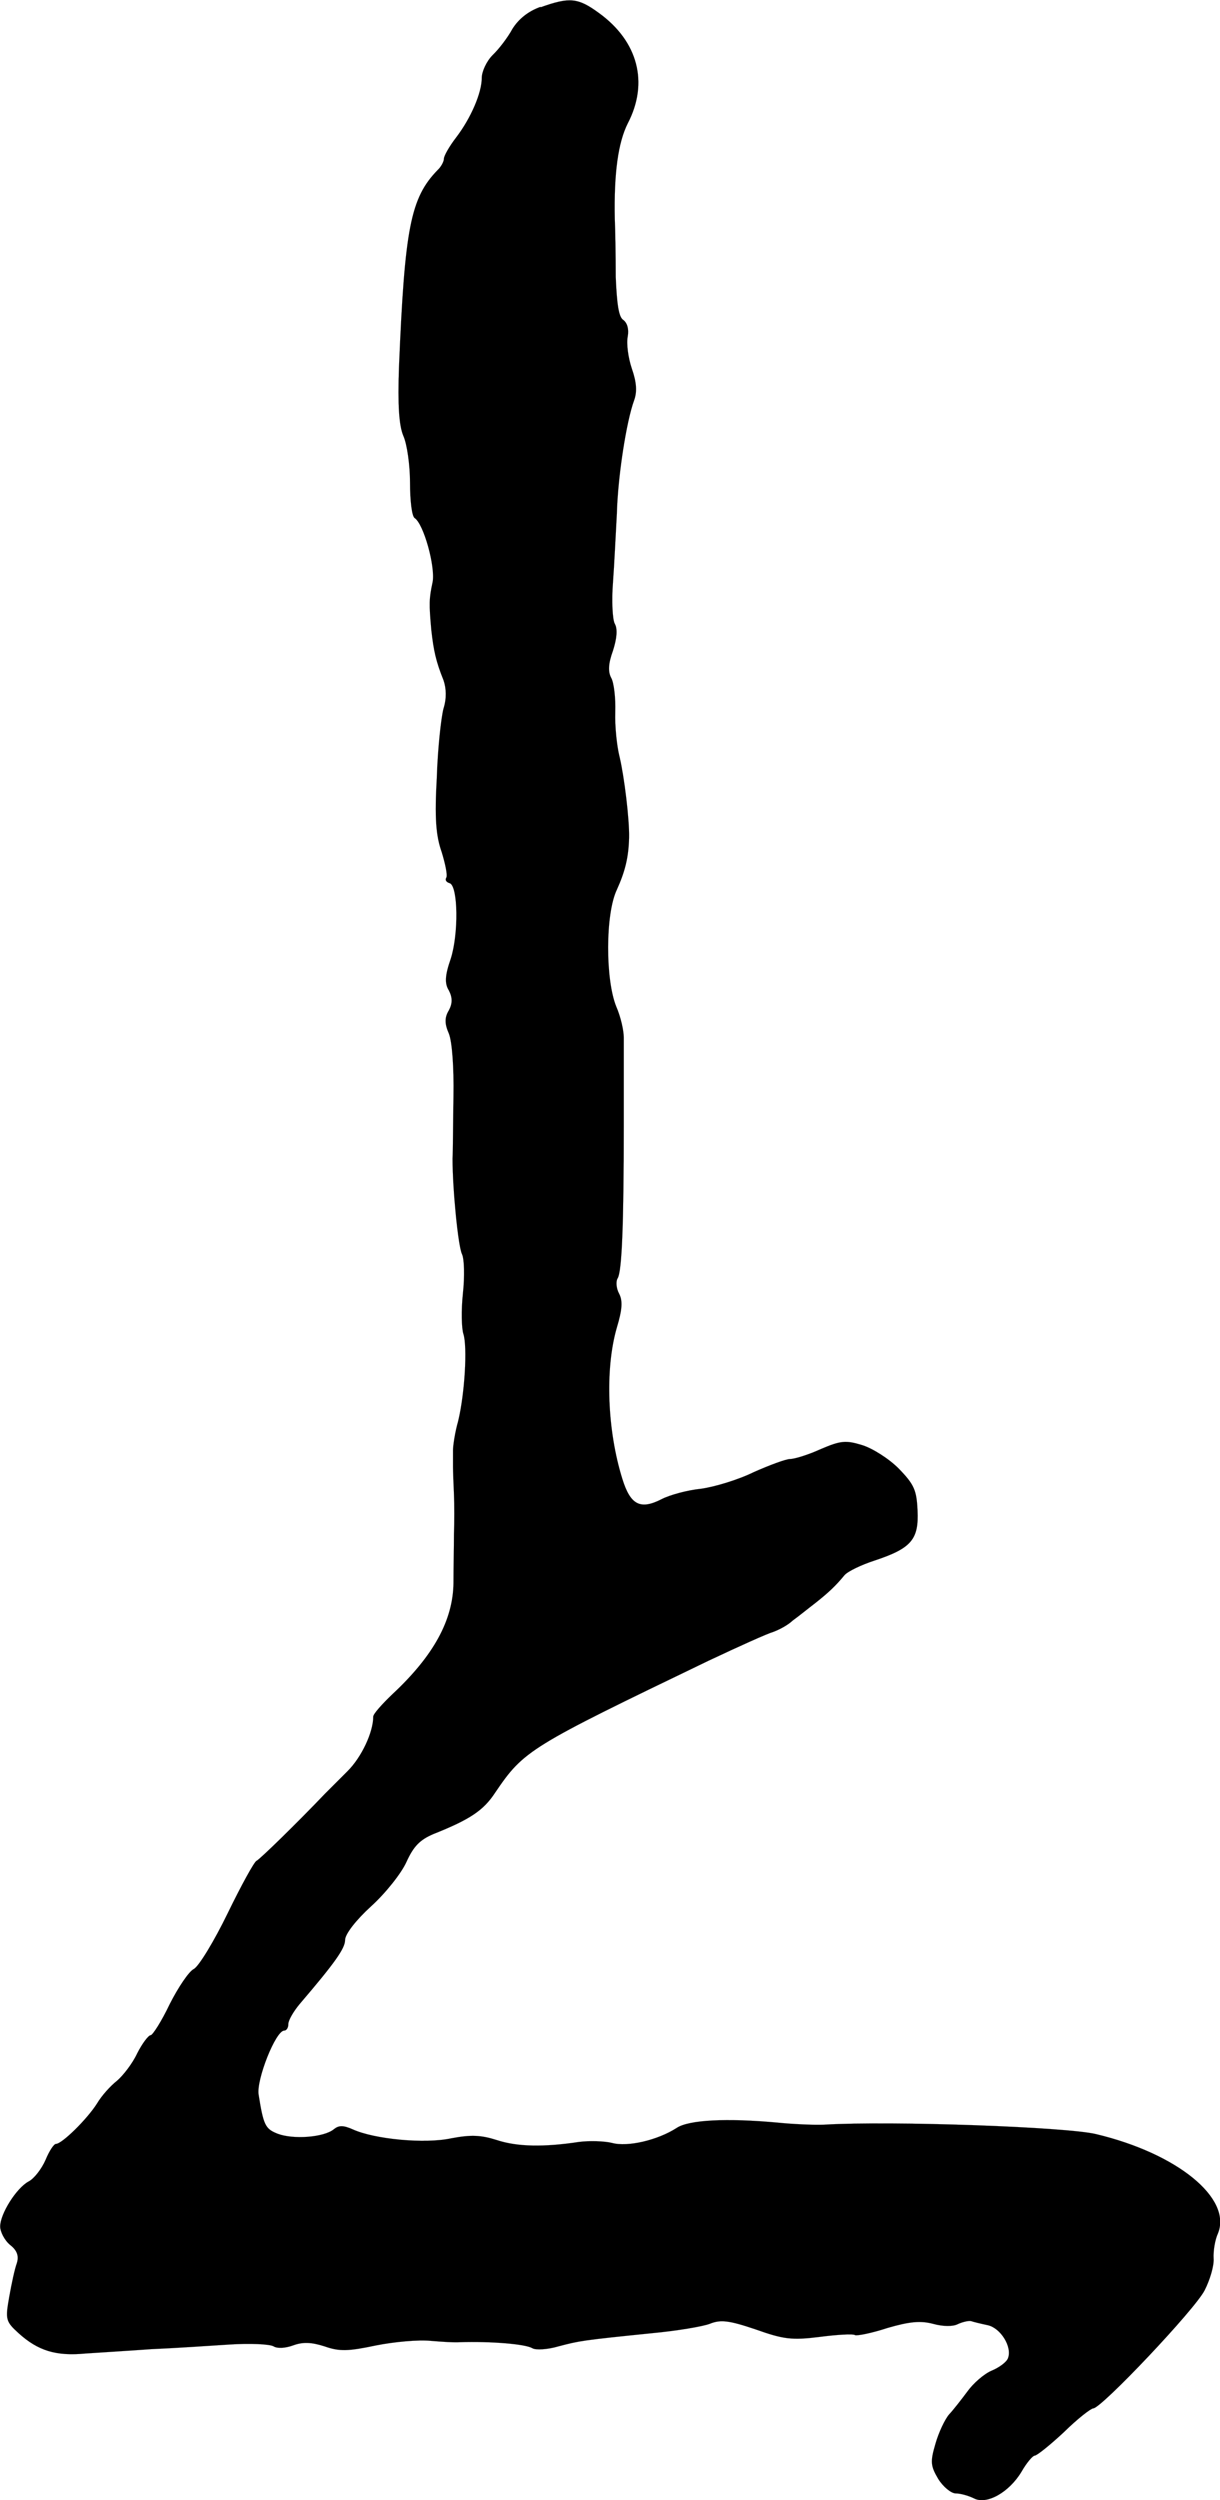 <?xml version="1.0" encoding="UTF-8"?>
<svg xmlns="http://www.w3.org/2000/svg"
     version="1.1"
     width="7.29mm"
     height="14.936mm"
     viewBox="0 0 20.664 42.337">
   <defs>
      <style type="text/css"><![CDATA[
      .c {
        stroke: #000;
        stroke-miterlimit: 10;
        stroke-width: .001px;
      }
    ]]></style>
   </defs>
   <path class="c"
         d="M9.153,.117c-.207,.074-.367,.203-.473,.371-.078,.145-.23,.344-.336,.445-.105,.105-.184,.281-.184,.387,0,.254-.184,.68-.434,1.008-.117,.152-.207,.312-.207,.359s-.047,.137-.105,.191c-.461,.473-.559,.984-.656,3.336-.023,.648,0,.992,.074,1.168,.062,.137,.113,.496,.113,.793,0,.305,.031,.566,.078,.598,.152,.098,.352,.816,.305,1.082-.062,.289-.062,.367-.023,.809,.039,.352,.078,.535,.207,.855,.047,.137,.055,.305,0,.48-.039,.145-.098,.672-.113,1.16-.039,.695-.016,.992,.082,1.27,.062,.203,.102,.395,.078,.434s0,.078,.059,.094c.141,.051,.152,.859,.016,1.281-.098,.281-.105,.418-.031,.535,.062,.121,.062,.219,0,.336-.074,.121-.074,.227,0,.395,.055,.137,.086,.574,.078,1.055-.008,.457-.008,.93-.016,1.062,0,.516,.094,1.48,.16,1.617,.039,.082,.047,.375,.016,.664s-.023,.594,.008,.688c.07,.219,.023,1.016-.09,1.48-.055,.191-.086,.418-.086,.488v.281c0,.078,.008,.289,.016,.465s.008,.477,0,.68c0,.199-.008,.566-.008,.824-.008,.629-.336,1.23-1.031,1.879-.176,.168-.328,.336-.328,.383,0,.266-.199,.688-.434,.922l-.383,.383c-.465,.488-1.105,1.113-1.16,1.137-.039,.016-.258,.414-.488,.887-.23,.473-.488,.898-.574,.945-.082,.039-.266,.312-.41,.598-.137,.289-.289,.523-.32,.523-.039,0-.145,.141-.23,.309-.082,.176-.242,.379-.344,.465-.105,.082-.258,.25-.336,.383-.168,.266-.594,.684-.695,.684-.035,0-.113,.117-.176,.27-.066,.152-.195,.32-.289,.367-.207,.113-.48,.547-.48,.762,0,.086,.07,.23,.168,.312,.121,.094,.152,.191,.113,.312-.035,.094-.09,.352-.129,.574-.066,.375-.059,.41,.16,.609,.328,.297,.633,.391,1.129,.344,.238-.016,.742-.047,1.117-.074,.379-.016,.969-.055,1.32-.078,.352-.023,.688-.008,.754,.031,.062,.039,.199,.031,.328-.016,.168-.062,.312-.055,.535,.016,.254,.09,.406,.082,.871-.016,.312-.062,.719-.098,.922-.078,.191,.016,.414,.031,.496,.023,.535-.016,1.109,.031,1.23,.102,.055,.035,.258,.023,.441-.031,.359-.094,.391-.102,1.582-.223,.418-.039,.863-.113,.984-.16,.184-.074,.328-.055,.77,.094,.473,.168,.613,.188,1.086,.129,.297-.039,.57-.055,.602-.031,.031,.016,.277-.031,.551-.121,.375-.109,.559-.125,.77-.07,.168,.047,.336,.047,.414,.008,.082-.039,.184-.062,.227-.055,.047,.016,.176,.047,.285,.07,.219,.047,.418,.367,.344,.559-.023,.066-.152,.16-.277,.211-.129,.055-.312,.215-.41,.352-.102,.137-.238,.312-.312,.391-.07,.082-.176,.305-.23,.496-.09,.305-.082,.375,.047,.594,.082,.133,.219,.246,.297,.246,.082,0,.215,.039,.305,.082,.215,.117,.598-.098,.809-.449,.086-.152,.191-.273,.223-.273,.039,0,.266-.184,.496-.398,.23-.227,.457-.402,.496-.402,.137,0,1.727-1.68,1.887-2,.09-.176,.16-.414,.152-.535-.008-.129,.023-.32,.074-.43,.238-.594-.688-1.352-2.066-1.68-.496-.121-3.453-.227-4.598-.16-.176,.008-.539-.008-.801-.035-.855-.078-1.496-.047-1.703,.09-.32,.207-.832,.328-1.098,.254-.129-.031-.383-.039-.559-.016-.594,.09-1.043,.082-1.387-.031-.27-.086-.438-.094-.773-.031-.449,.098-1.305,.016-1.672-.152-.16-.07-.234-.07-.32,0-.168,.137-.688,.176-.953,.074-.207-.082-.238-.145-.32-.664-.039-.25,.289-1.082,.434-1.082,.039,0,.07-.047,.07-.113,0-.062,.09-.215,.191-.336,.594-.695,.77-.941,.77-1.086,0-.098,.184-.336,.441-.57,.246-.223,.512-.559,.598-.75,.121-.266,.227-.375,.457-.473,.617-.246,.848-.398,1.047-.703,.488-.719,.578-.77,3.617-2.234,.504-.238,1-.461,1.086-.484,.098-.035,.25-.113,.336-.195,.098-.07,.266-.207,.379-.293,.223-.176,.352-.297,.496-.473,.055-.066,.285-.176,.512-.25,.625-.207,.75-.359,.727-.848-.016-.344-.055-.438-.32-.711-.168-.168-.445-.344-.625-.398-.27-.082-.359-.074-.695,.07-.215,.098-.445,.168-.52,.168-.07,0-.352,.105-.617,.223-.262,.129-.664,.25-.895,.281-.23,.023-.527,.105-.664,.176-.359,.184-.527,.098-.664-.344-.254-.816-.297-1.855-.094-2.559,.094-.312,.102-.457,.039-.578-.047-.086-.059-.207-.023-.262,.07-.121,.102-.891,.102-2.578v-1.496c0-.129-.055-.359-.125-.52-.188-.457-.188-1.574,.008-1.984,.141-.312,.199-.551,.207-.879,.008-.305-.082-1.039-.16-1.367-.047-.184-.082-.52-.074-.762,.008-.238-.023-.504-.07-.582-.055-.105-.047-.242,.031-.457,.066-.207,.082-.367,.031-.457-.039-.07-.055-.391-.031-.695,.023-.312,.047-.832,.066-1.168,.016-.625,.16-1.559,.293-1.922,.051-.141,.043-.301-.039-.535-.062-.184-.094-.422-.07-.543,.023-.129-.008-.23-.074-.281-.078-.047-.109-.262-.129-.727,0-.367-.008-.809-.016-.984-.016-.785,.059-1.297,.219-1.617,.359-.688,.176-1.391-.488-1.871-.352-.258-.496-.273-.984-.098Z"/>
</svg>

